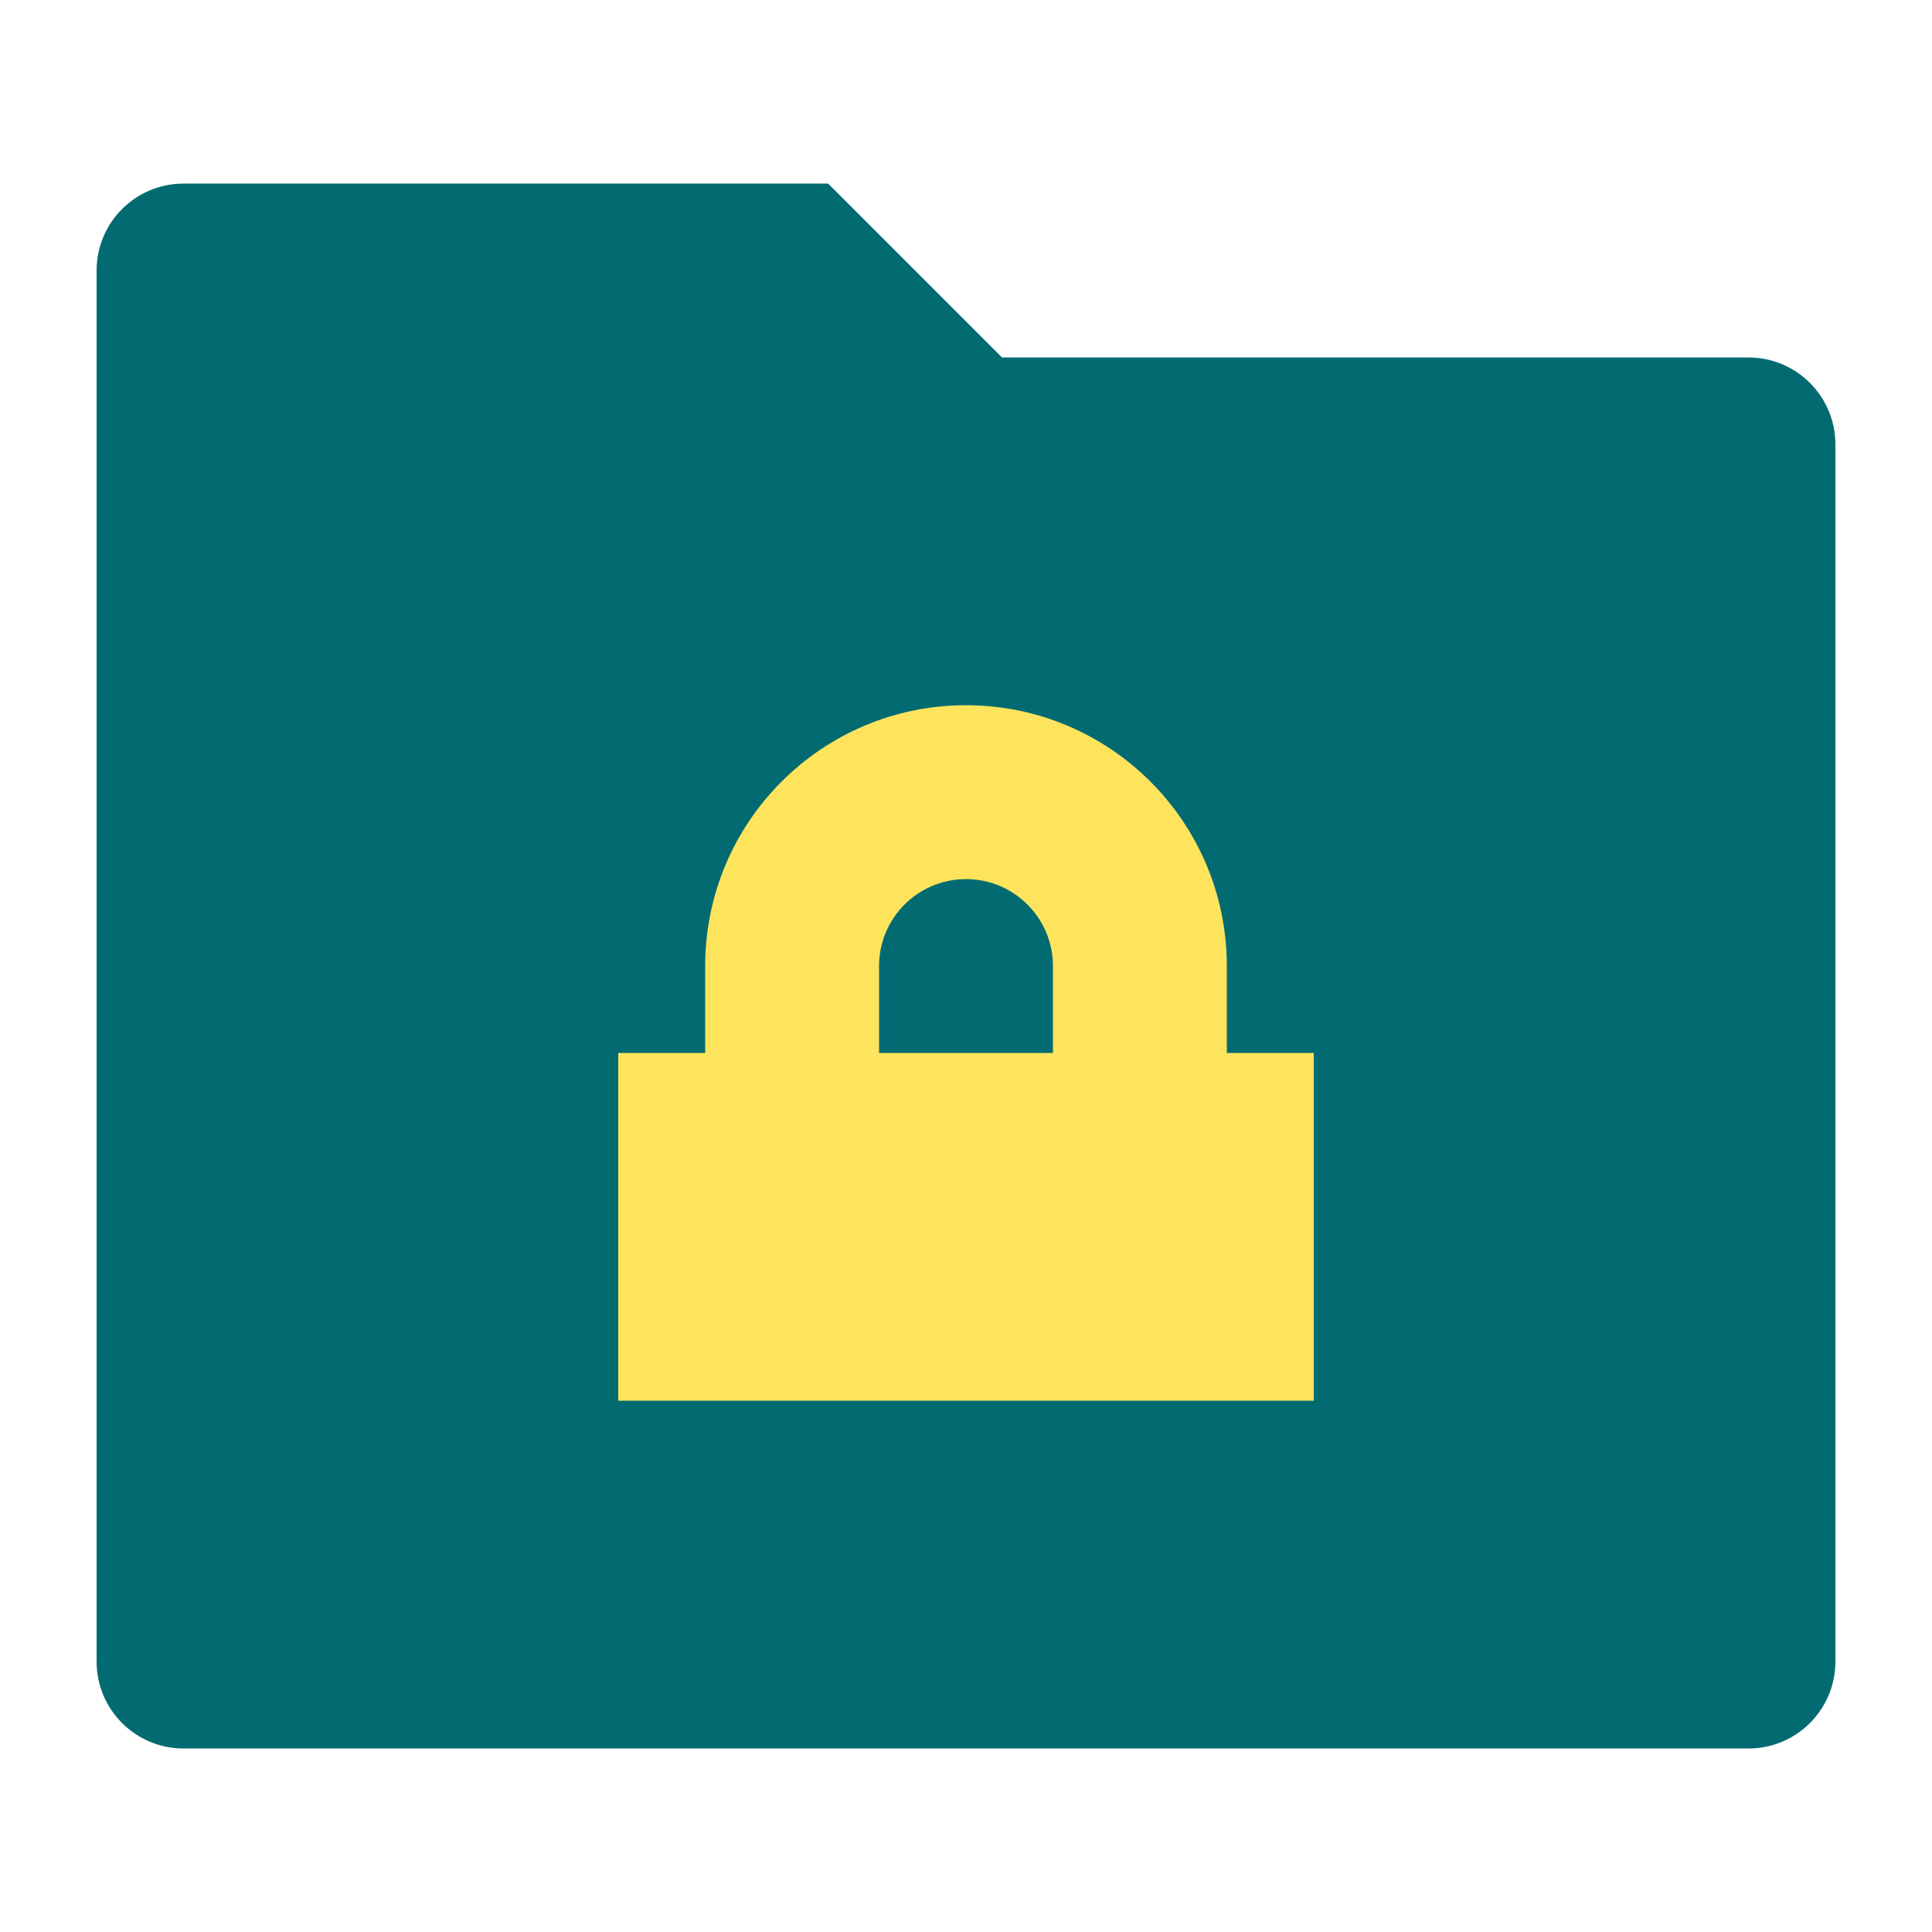 <svg width="80" height="80" viewBox="0 0 80 80" fill="none" xmlns="http://www.w3.org/2000/svg">
<rect x="18" y="22.895" width="43" height="41" fill="#FEE45D"/>
<path d="M41.491 14.802H72.4C74.388 14.802 76 16.413 76 18.402V68.802C76 70.79 74.388 72.402 72.4 72.402H7.6C5.612 72.402 4 70.79 4 68.802V11.202C4 9.213 5.612 7.602 7.6 7.602H34.291L41.491 14.802ZM50.8 43.602V40.002C50.8 34.037 45.965 29.202 40 29.202C34.035 29.202 29.2 34.037 29.2 40.002V43.602H25.6V58.002H54.4V43.602H50.8ZM43.6 43.602H36.4V40.002C36.4 38.013 38.012 36.402 40 36.402C41.988 36.402 43.6 38.013 43.6 40.002V43.602Z" fill="#026B71"/>
</svg>
